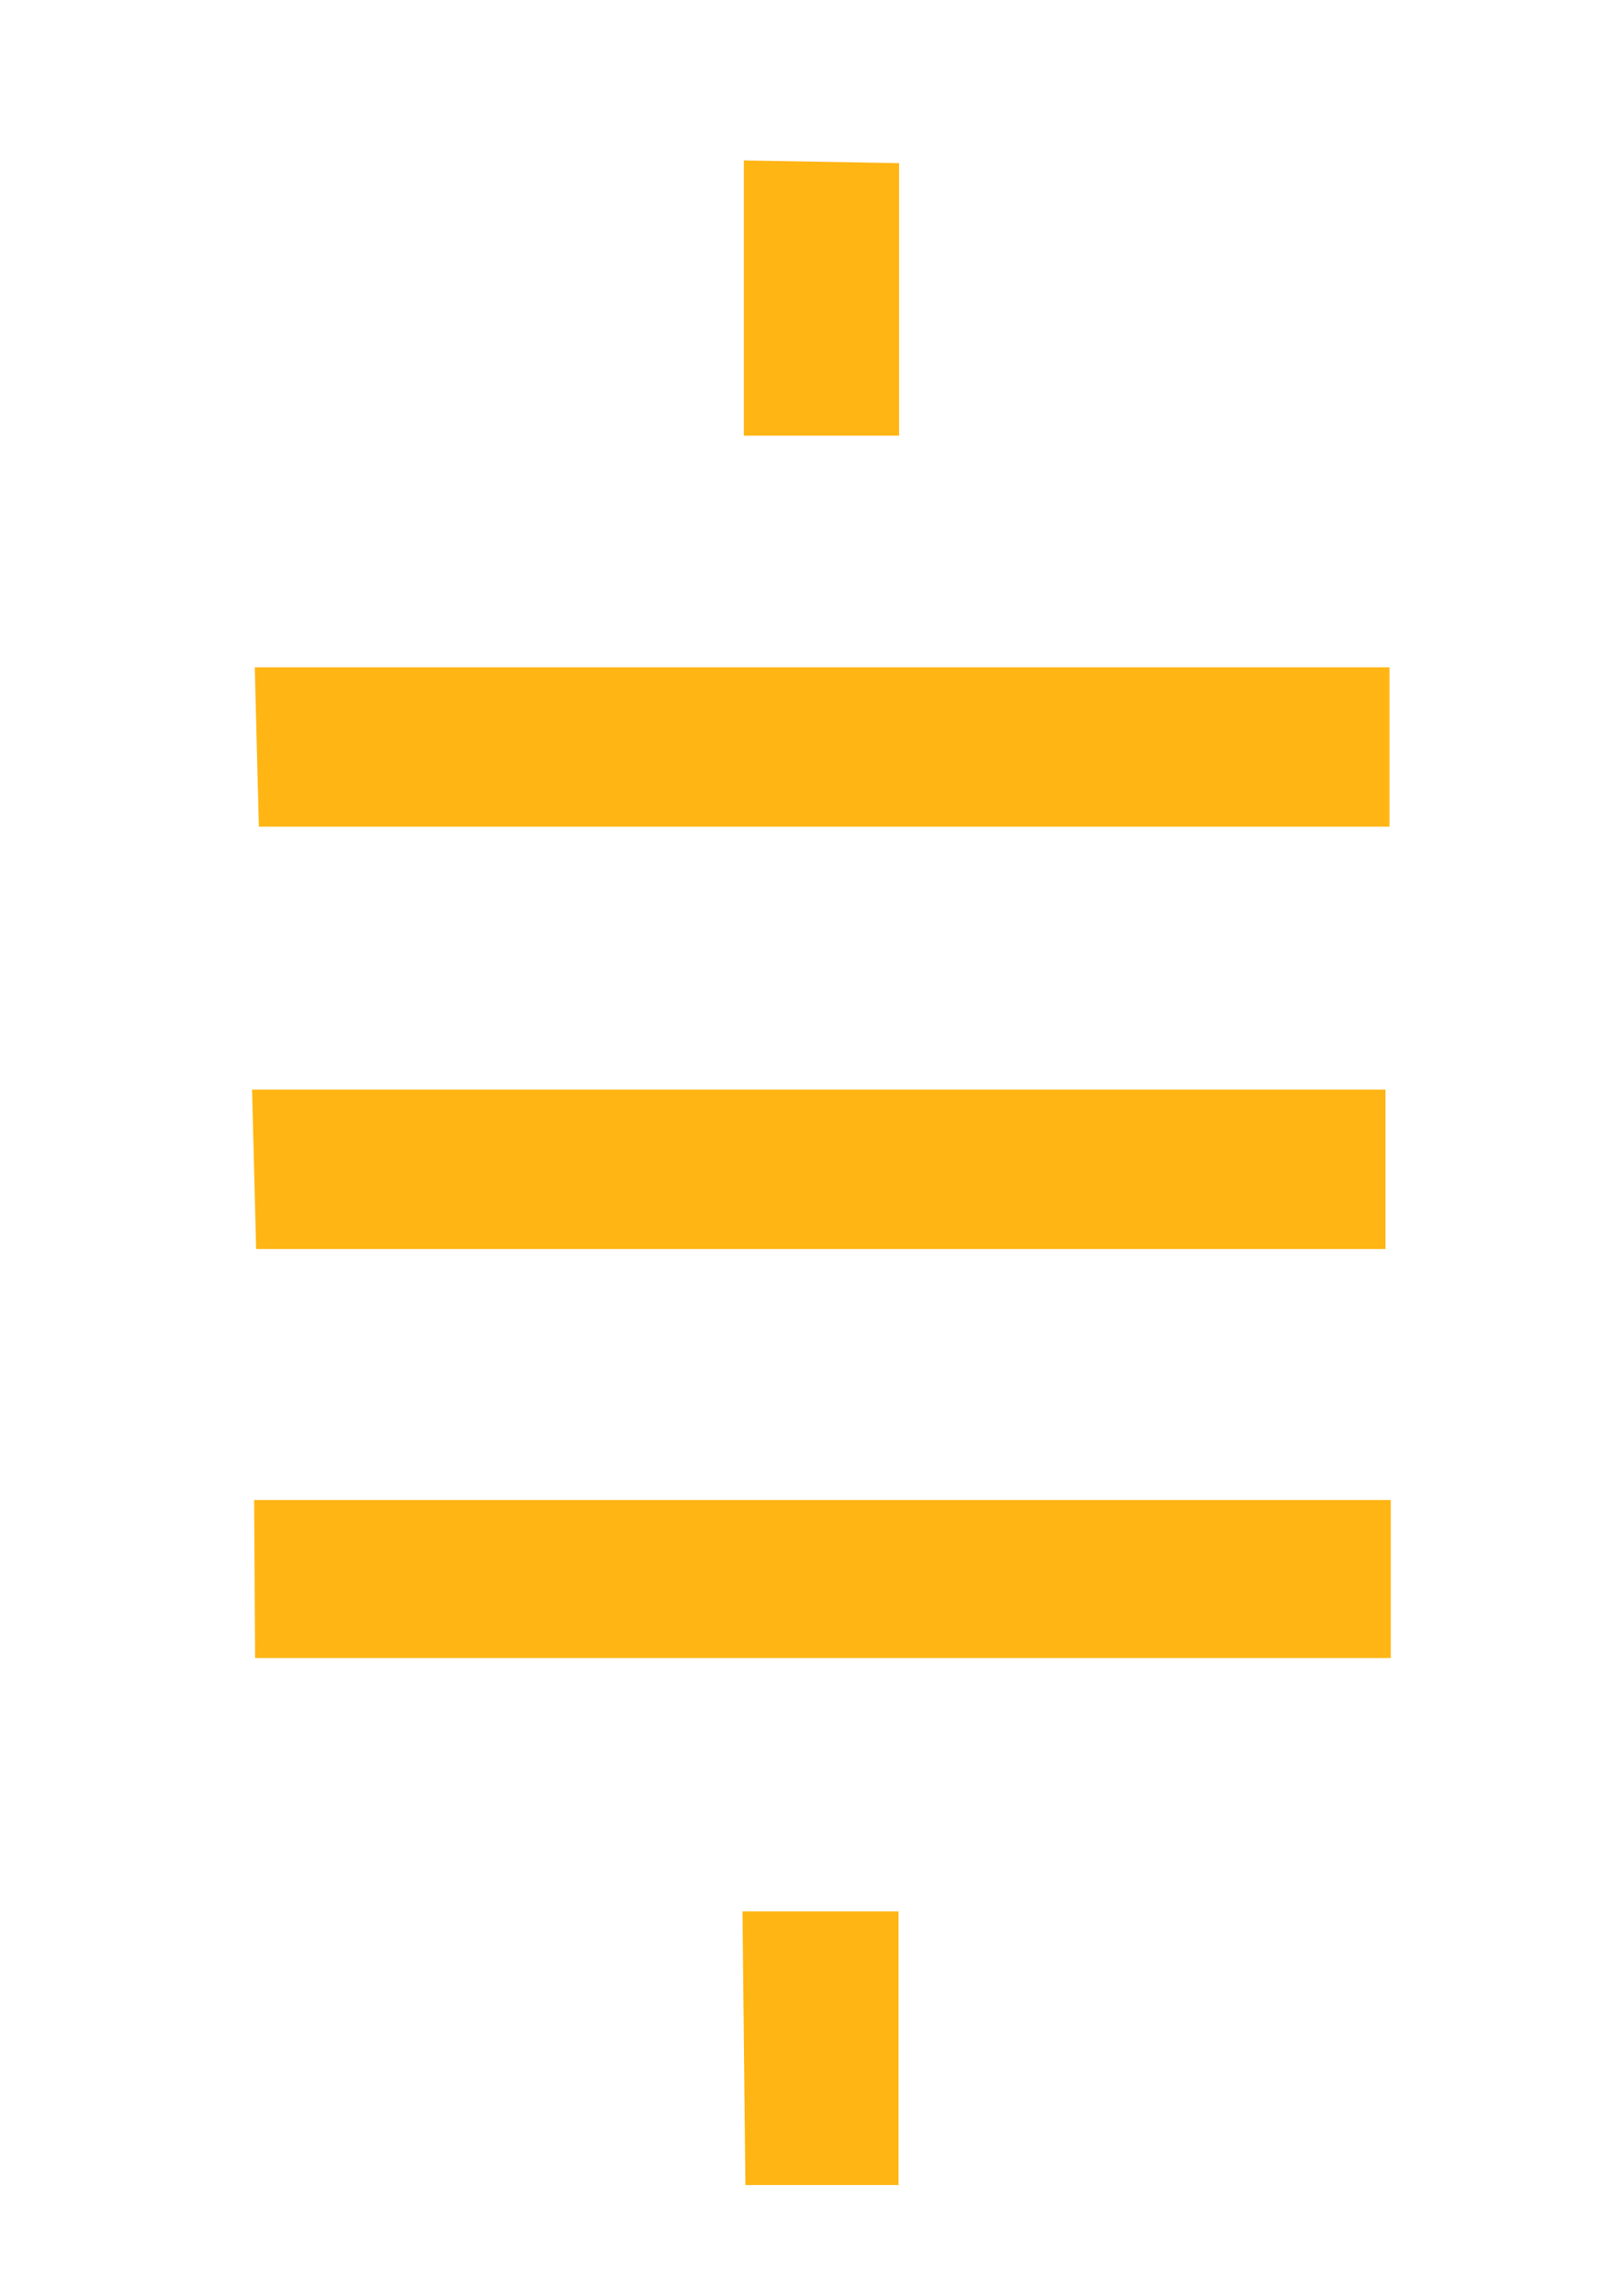 <?xml version="1.0" encoding="UTF-8" standalone="no"?>
<!-- Created with Inkscape (http://www.inkscape.org/) -->

<svg
   width="210mm"
   height="297mm"
   viewBox="0 0 210 297"
   version="1.1"
   id="svg362"
   inkscape:version="1.2.1 (9c6d41e410, 2022-07-14)"
   sodipodi:docname="satoshi_symbol.svg"
   xmlns:inkscape="http://www.inkscape.org/namespaces/inkscape"
   xmlns:sodipodi="http://sodipodi.sourceforge.net/DTD/sodipodi-0.dtd"
   xmlns="http://www.w3.org/2000/svg"
   xmlns:svg="http://www.w3.org/2000/svg">
  <sodipodi:namedview
     id="namedview364"
     pagecolor="#ffffff"
     bordercolor="#ffb514"
     borderopacity="0.25"
     inkscape:showpageshadow="2"
     inkscape:pageopacity="0.0"
     inkscape:pagecheckerboard="0"
     inkscape:deskcolor="#d1d1d1"
     inkscape:document-units="mm"
     showgrid="false"
     inkscape:zoom="0.74208053"
     inkscape:cx="396.8572"
     inkscape:cy="562.60741"
     inkscape:window-width="1920"
     inkscape:window-height="991"
     inkscape:window-x="2391"
     inkscape:window-y="980"
     inkscape:window-maximized="1"
     inkscape:current-layer="layer1" />
  <defs
     id="defs359" />
  <g
     inkscape:label="Camada 1"
     inkscape:groupmode="layer"
     id="layer1">
    <path
       style="fill:#ffb514;stroke-width:0.737"
       d="m 96.072,247.268 h 20.191 v 35.396 H 96.446 Z"
       id="path334" />
    <path
       style="fill:#ffb514;stroke-width:0.737"
       d="M 32.882,194.049 H 179.952 v 20.44 H 33.007 Z"
       id="path338" />
    <path
       style="fill:#ffb514;stroke-width:0.737"
       d="M 32.613,140.963 H 179.262 v 20.622 H 33.142 Z"
       id="path340" />
    <path
       style="fill:#ffb514;stroke-width:0.737"
       d="M 32.966,86.322 H 179.791 v 20.622 H 33.494 Z"
       id="path342" />
    <path
       style="fill:#ffb514;stroke-width:0.737"
       d="M 96.243,20.753 V 56.358 H 116.337 V 21.106 Z"
       id="path344" />
  </g>
</svg>
